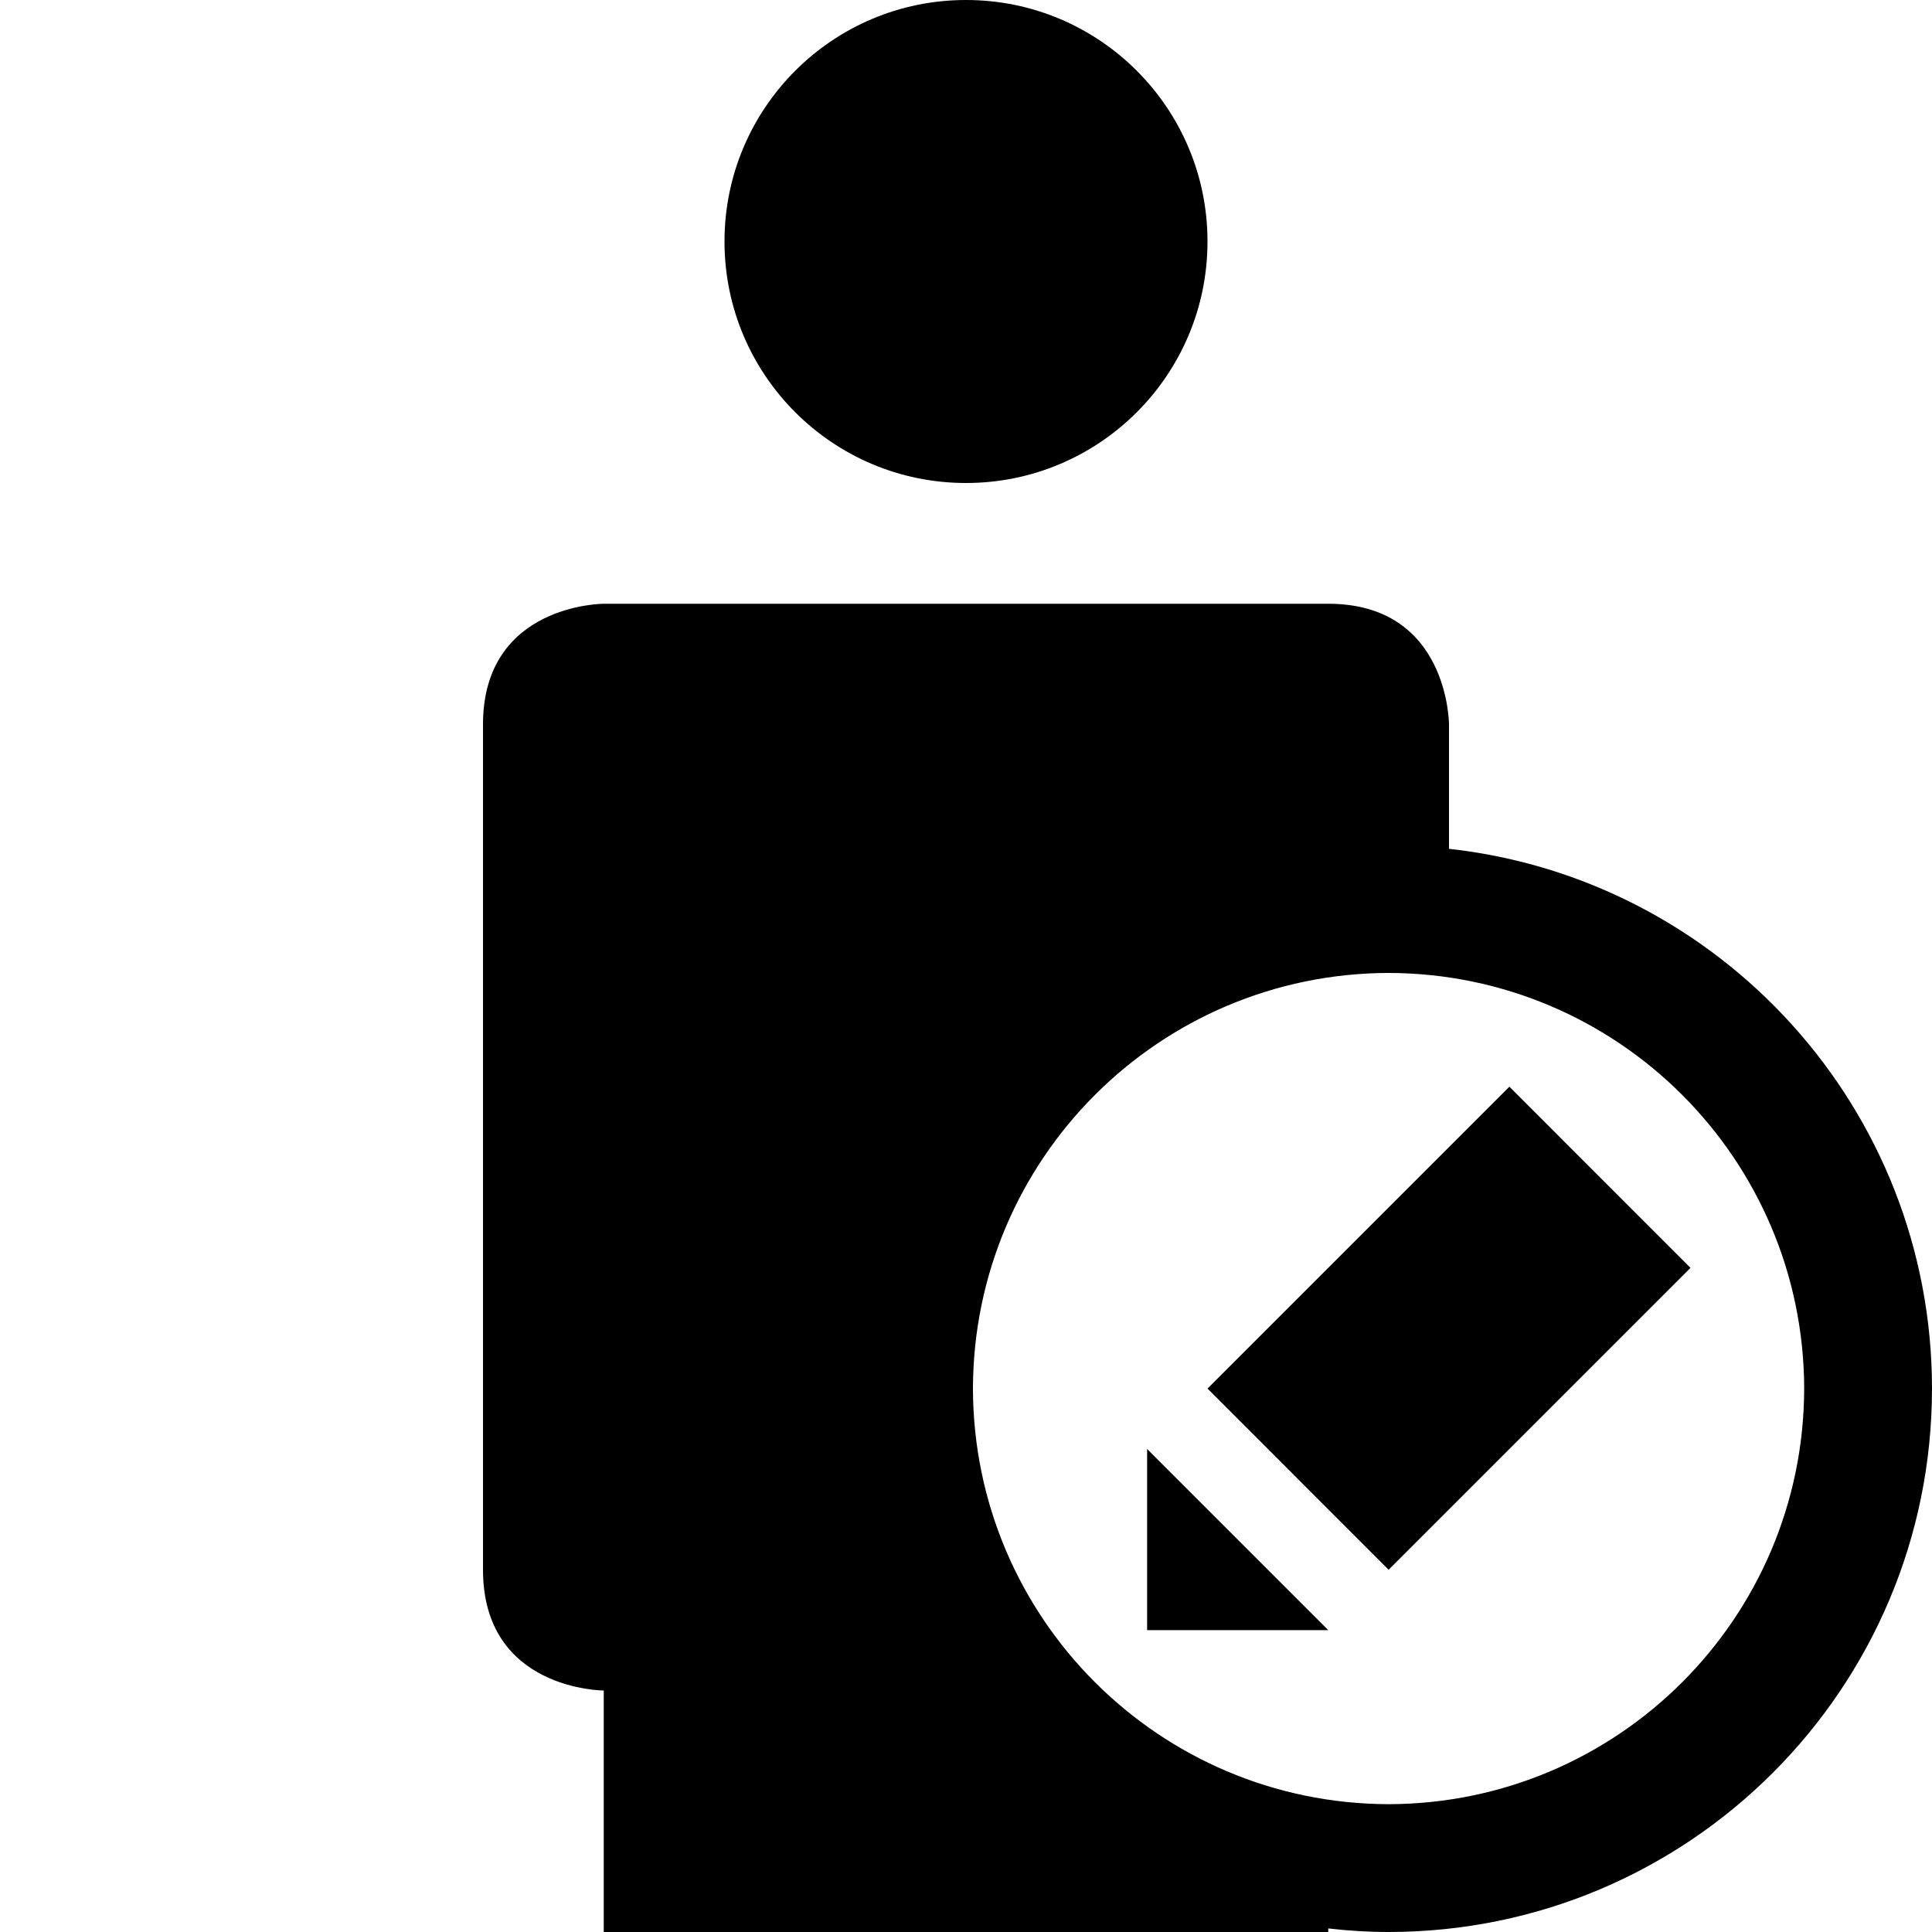<?xml version="1.0" encoding="utf-8"?>
<!-- Generator: Adobe Illustrator 16.0.4, SVG Export Plug-In . SVG Version: 6.00 Build 0)  -->
<!DOCTYPE svg PUBLIC "-//W3C//DTD SVG 1.1//EN" "http://www.w3.org/Graphics/SVG/1.1/DTD/svg11.dtd">
<svg version="1.1" id="Capa_1" xmlns="http://www.w3.org/2000/svg" xmlns:xlink="http://www.w3.org/1999/xlink" x="0px" y="0px"
	 width="32px" height="32px" viewBox="0 0 32 32" enable-background="new 0 0 32 32" xml:space="preserve">
<path d="M16,8c2.209,0,4-1.791,4-4s-1.791-4-4-4s-4,1.791-4,4S13.791,8,16,8z M24,14.059C24,12.821,24,12,24,12s0-2-2-2
	c-1,0-12,0-12,0s-2,0-2,2v14c0,2,2,2,2,2v4h12v-0.059C22.329,31.979,22.661,32,23,32c4.971-0.002,8.998-4.029,9-9
	C31.998,18.366,28.499,14.556,24,14.059z M23,29.883c-3.801-0.009-6.876-3.084-6.885-6.883c0.009-3.801,3.084-6.876,6.885-6.885
	c3.799,0.009,6.874,3.084,6.883,6.885C29.874,26.799,26.799,29.874,23,29.883z"/>
<path d="M22,27h-3v-3L22,27z M28,21l-5,5l-3-3.001l5-5L28,21z"/>
</svg>
